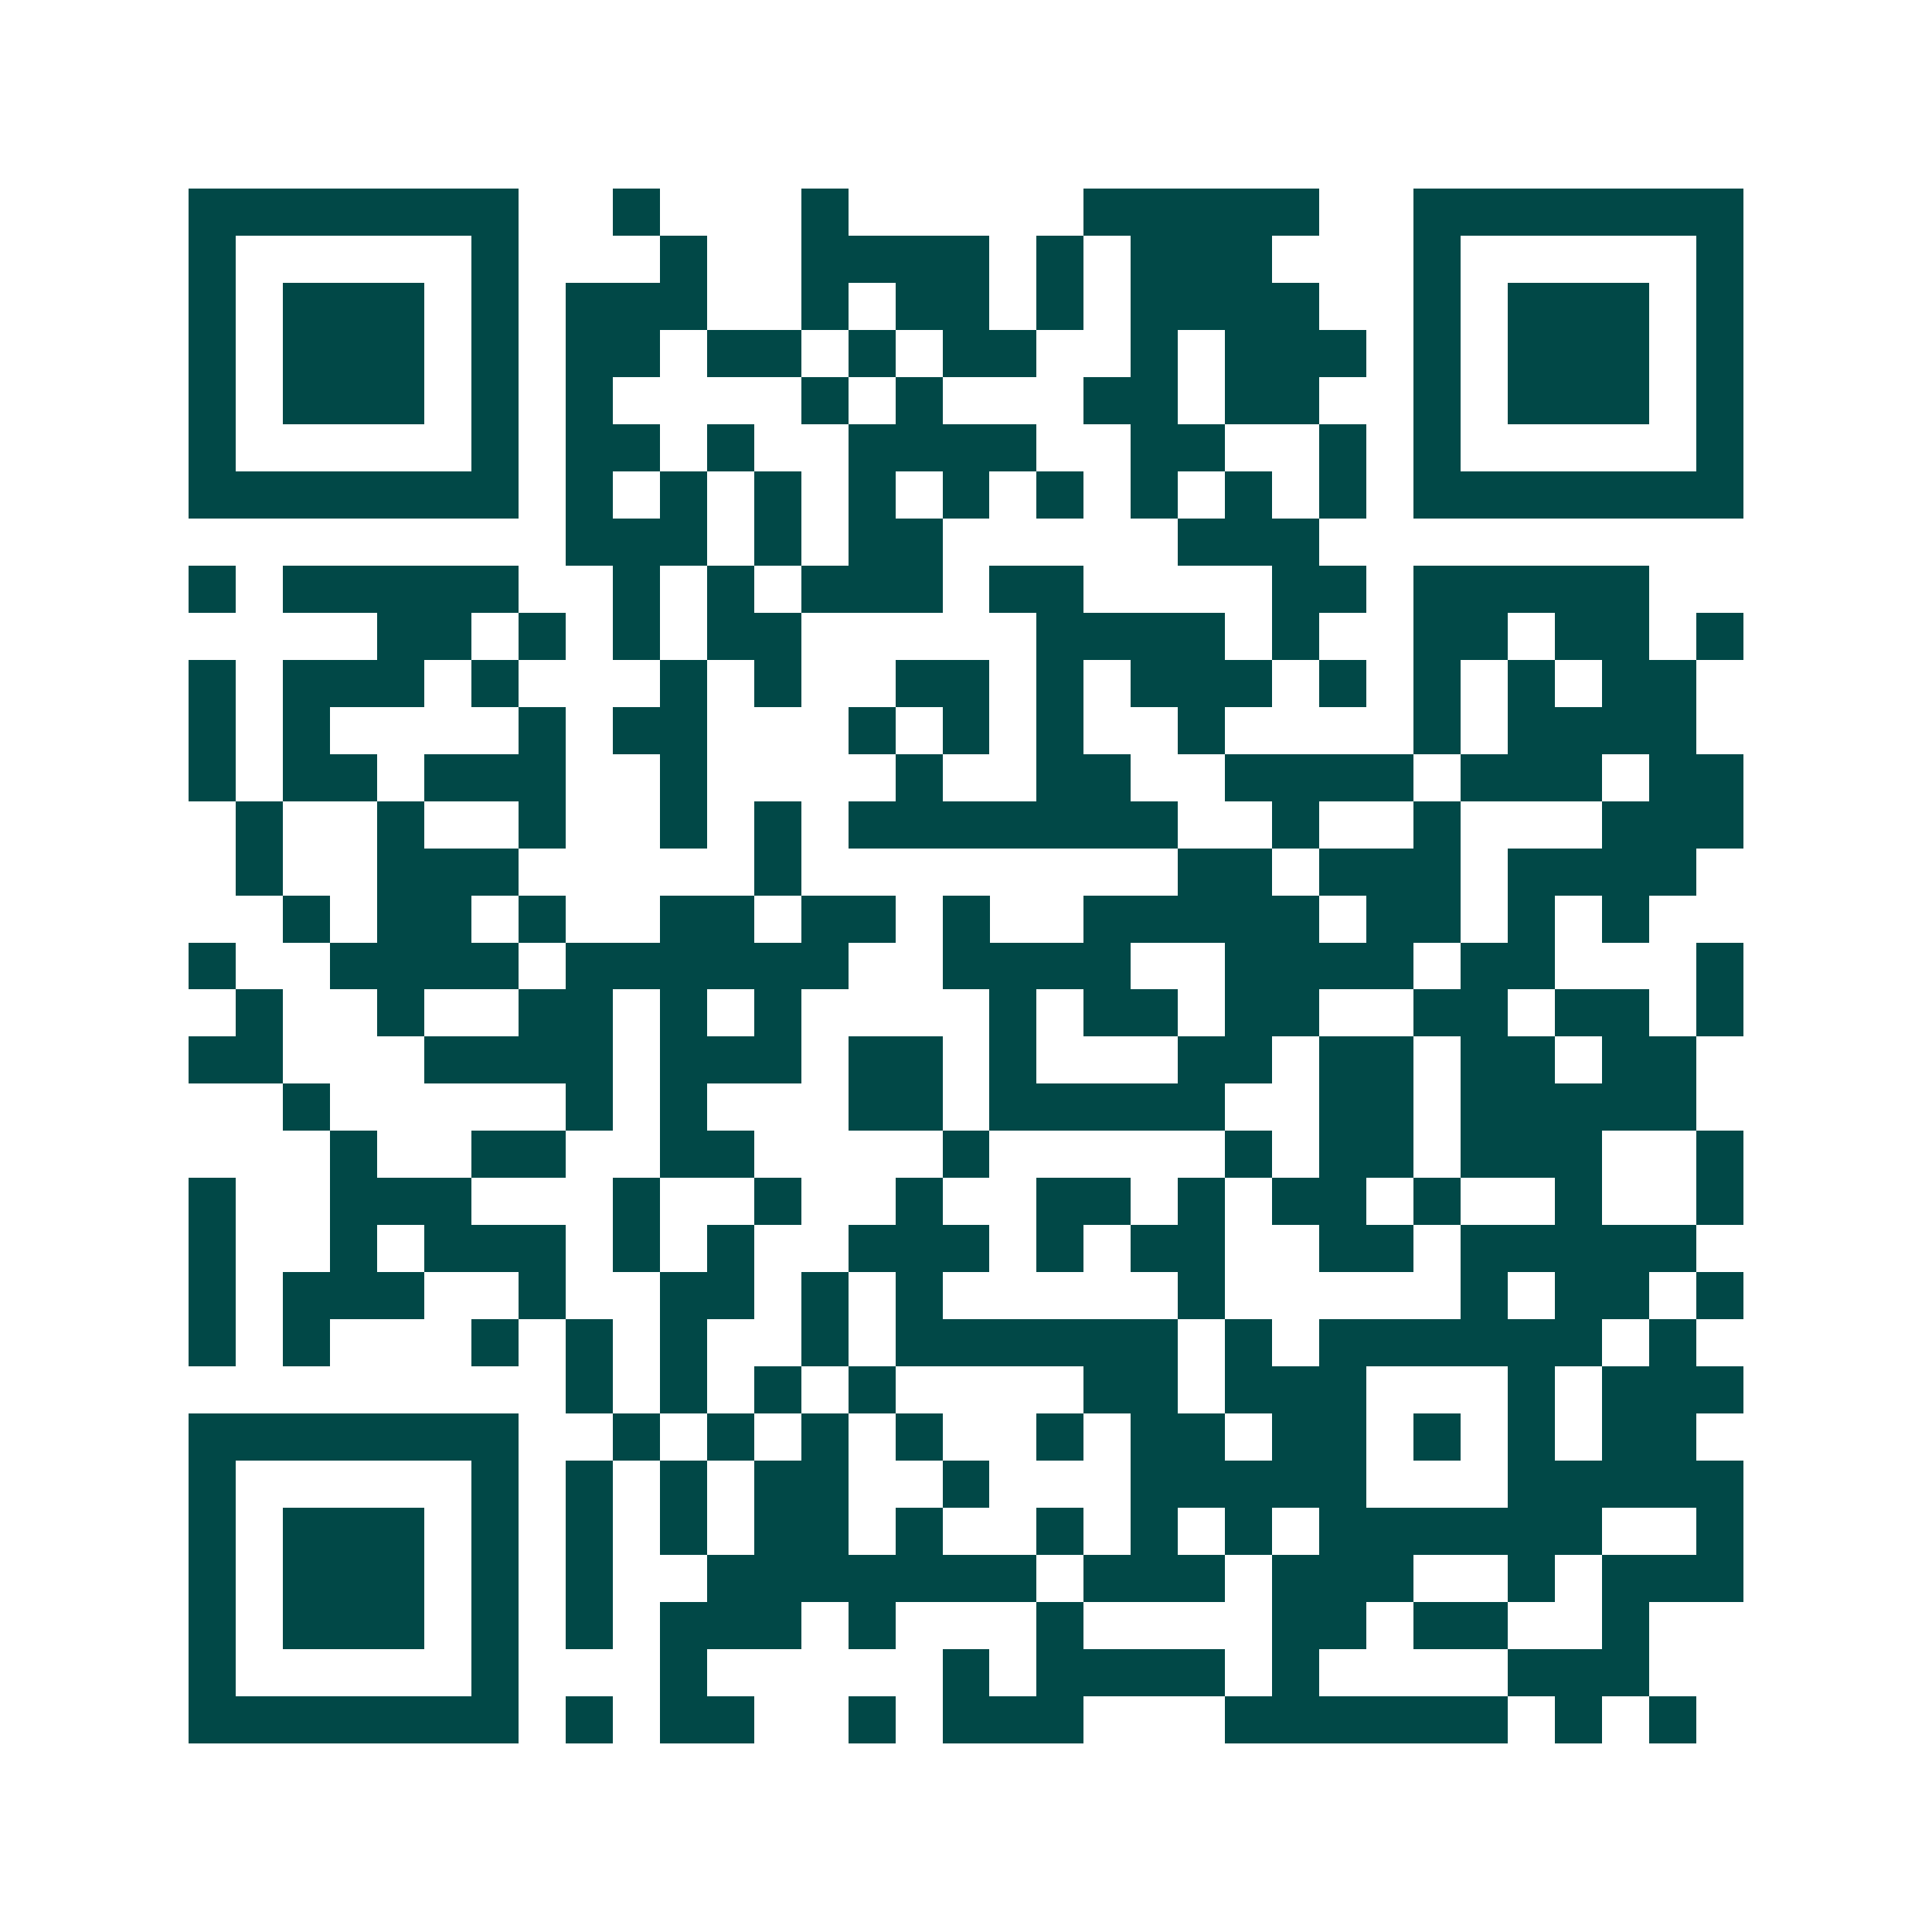<svg xmlns="http://www.w3.org/2000/svg" width="200" height="200" viewBox="0 0 41 41" shape-rendering="crispEdges"><path fill="#ffffff" d="M0 0h41v41H0z"/><path stroke="#014847" d="M4 4.5h7m2 0h1m3 0h1m5 0h5m2 0h7M4 5.5h1m5 0h1m3 0h1m2 0h4m1 0h1m1 0h3m3 0h1m5 0h1M4 6.5h1m1 0h3m1 0h1m1 0h3m2 0h1m1 0h2m1 0h1m1 0h4m2 0h1m1 0h3m1 0h1M4 7.5h1m1 0h3m1 0h1m1 0h2m1 0h2m1 0h1m1 0h2m2 0h1m1 0h3m1 0h1m1 0h3m1 0h1M4 8.5h1m1 0h3m1 0h1m1 0h1m4 0h1m1 0h1m3 0h2m1 0h2m2 0h1m1 0h3m1 0h1M4 9.5h1m5 0h1m1 0h2m1 0h1m2 0h4m2 0h2m2 0h1m1 0h1m5 0h1M4 10.5h7m1 0h1m1 0h1m1 0h1m1 0h1m1 0h1m1 0h1m1 0h1m1 0h1m1 0h1m1 0h7M12 11.5h3m1 0h1m1 0h2m5 0h3M4 12.5h1m1 0h5m2 0h1m1 0h1m1 0h3m1 0h2m4 0h2m1 0h5M8 13.5h2m1 0h1m1 0h1m1 0h2m5 0h4m1 0h1m2 0h2m1 0h2m1 0h1M4 14.5h1m1 0h3m1 0h1m3 0h1m1 0h1m2 0h2m1 0h1m1 0h3m1 0h1m1 0h1m1 0h1m1 0h2M4 15.5h1m1 0h1m4 0h1m1 0h2m3 0h1m1 0h1m1 0h1m2 0h1m4 0h1m1 0h4M4 16.5h1m1 0h2m1 0h3m2 0h1m4 0h1m2 0h2m2 0h4m1 0h3m1 0h2M5 17.5h1m2 0h1m2 0h1m2 0h1m1 0h1m1 0h7m2 0h1m2 0h1m3 0h3M5 18.5h1m2 0h3m5 0h1m8 0h2m1 0h3m1 0h4M6 19.5h1m1 0h2m1 0h1m2 0h2m1 0h2m1 0h1m2 0h5m1 0h2m1 0h1m1 0h1M4 20.5h1m2 0h4m1 0h6m2 0h4m2 0h4m1 0h2m3 0h1M5 21.5h1m2 0h1m2 0h2m1 0h1m1 0h1m4 0h1m1 0h2m1 0h2m2 0h2m1 0h2m1 0h1M4 22.5h2m3 0h4m1 0h3m1 0h2m1 0h1m3 0h2m1 0h2m1 0h2m1 0h2M6 23.5h1m5 0h1m1 0h1m3 0h2m1 0h5m2 0h2m1 0h5M7 24.5h1m2 0h2m2 0h2m4 0h1m5 0h1m1 0h2m1 0h3m2 0h1M4 25.5h1m2 0h3m3 0h1m2 0h1m2 0h1m2 0h2m1 0h1m1 0h2m1 0h1m2 0h1m2 0h1M4 26.5h1m2 0h1m1 0h3m1 0h1m1 0h1m2 0h3m1 0h1m1 0h2m2 0h2m1 0h5M4 27.5h1m1 0h3m2 0h1m2 0h2m1 0h1m1 0h1m5 0h1m5 0h1m1 0h2m1 0h1M4 28.5h1m1 0h1m3 0h1m1 0h1m1 0h1m2 0h1m1 0h6m1 0h1m1 0h6m1 0h1M12 29.5h1m1 0h1m1 0h1m1 0h1m4 0h2m1 0h3m3 0h1m1 0h3M4 30.5h7m2 0h1m1 0h1m1 0h1m1 0h1m2 0h1m1 0h2m1 0h2m1 0h1m1 0h1m1 0h2M4 31.5h1m5 0h1m1 0h1m1 0h1m1 0h2m2 0h1m3 0h5m3 0h5M4 32.5h1m1 0h3m1 0h1m1 0h1m1 0h1m1 0h2m1 0h1m2 0h1m1 0h1m1 0h1m1 0h6m2 0h1M4 33.5h1m1 0h3m1 0h1m1 0h1m2 0h7m1 0h3m1 0h3m2 0h1m1 0h3M4 34.5h1m1 0h3m1 0h1m1 0h1m1 0h3m1 0h1m3 0h1m4 0h2m1 0h2m2 0h1M4 35.5h1m5 0h1m3 0h1m5 0h1m1 0h4m1 0h1m4 0h3M4 36.5h7m1 0h1m1 0h2m2 0h1m1 0h3m3 0h6m1 0h1m1 0h1"/></svg>
